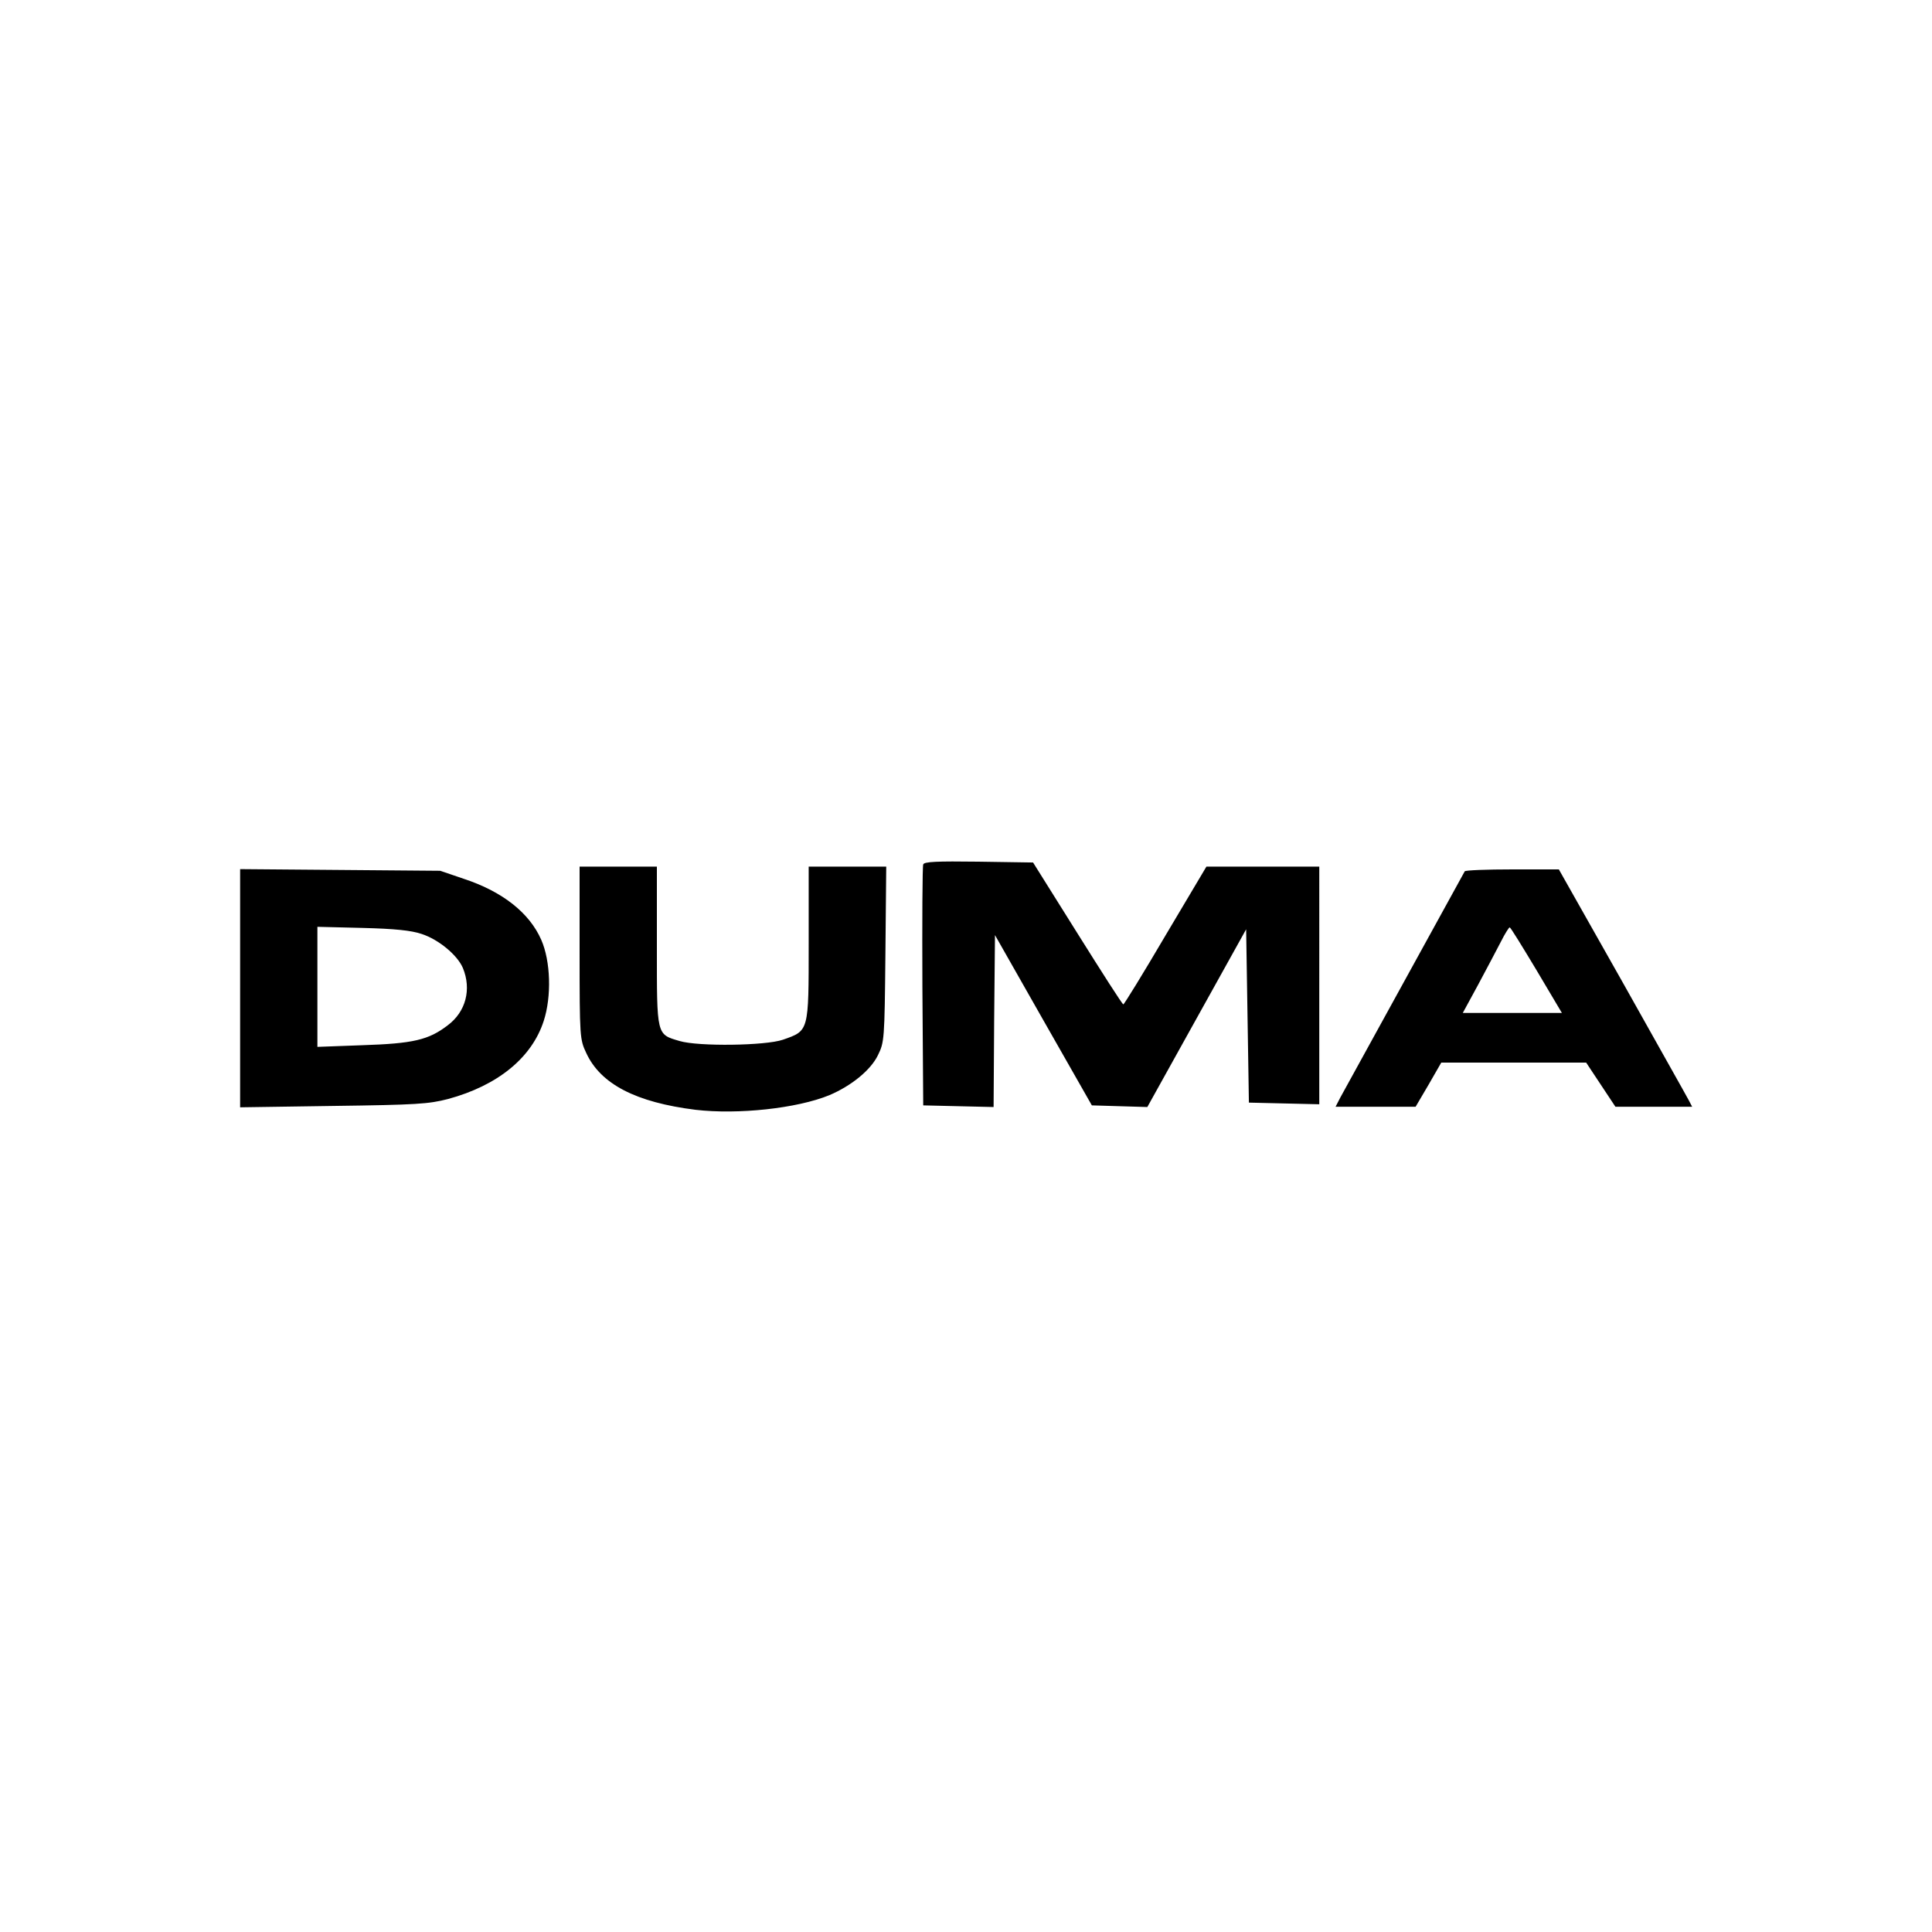 <svg version="1" xmlns="http://www.w3.org/2000/svg" width="933.333" height="933.333" viewBox="0 0 700 700"><path d="M334.5 313.2c-.3.7-.4 20.6-.3 44.3l.3 43 12.7.3 12.8.3.2-31.2.3-31.1 17.5 30.8 17.6 30.9 10 .3 10.1.3 17.9-32.2 17.9-32.2.5 31.4.5 31.4 12.8.3 12.7.3V314h-40.9l-14.8 24.9c-8.1 13.8-15 25-15.3 25-.3.1-7.7-11.5-16.6-25.7l-16.1-25.7-19.7-.3c-15.2-.2-19.8 0-20.1 1zM210 345.2c0 30.7.1 31.4 2.4 36.3 5.2 11.3 18 17.9 39.6 20.6 15.4 1.8 36.8-.5 48.5-5.3 8-3.4 15-9.1 17.6-14.5 2.3-4.7 2.4-5.5 2.7-36.6l.3-31.7H293v27.9c0 32 .1 31.5-9.3 34.8-6.4 2.2-30.6 2.5-37.4.5-8.5-2.5-8.3-1.7-8.3-34.4V314h-28v31.2zM87 358.1v43.1l33.8-.5c30.2-.4 34.5-.7 41.5-2.5 18.1-4.9 30.4-15 34.7-28.3 2.9-8.9 2.5-21.7-.9-29.4-4.3-9.8-14.1-17.5-28.1-22.1l-8.5-2.9-36.2-.3-36.3-.3v43.2zm65.8-19.7c6.1 2 12.9 7.6 14.9 12.3 3.2 7.7 1.1 15.9-5.5 20.8-6.9 5.3-12.5 6.6-30.9 7.2l-16.3.6v-43.5l16.3.4c11.7.3 17.7.9 21.5 2.2zM530.7 315.7c-2.5 4.5-43.8 79.6-45.1 82l-1.7 3.3h29l4.7-8 4.6-8h52.5l5.3 8 5.3 8h27.8l-1.2-2.3c-.6-1.2-11.5-20.5-24.1-43l-23-40.7H548c-9.3 0-17.1.3-17.3.7zm26 35.8l9.2 15.5H530l5.6-10.3c3-5.6 6.7-12.6 8.2-15.5 1.4-2.8 2.9-5.2 3.2-5.2.3 0 4.6 7 9.7 15.5z"/></svg>